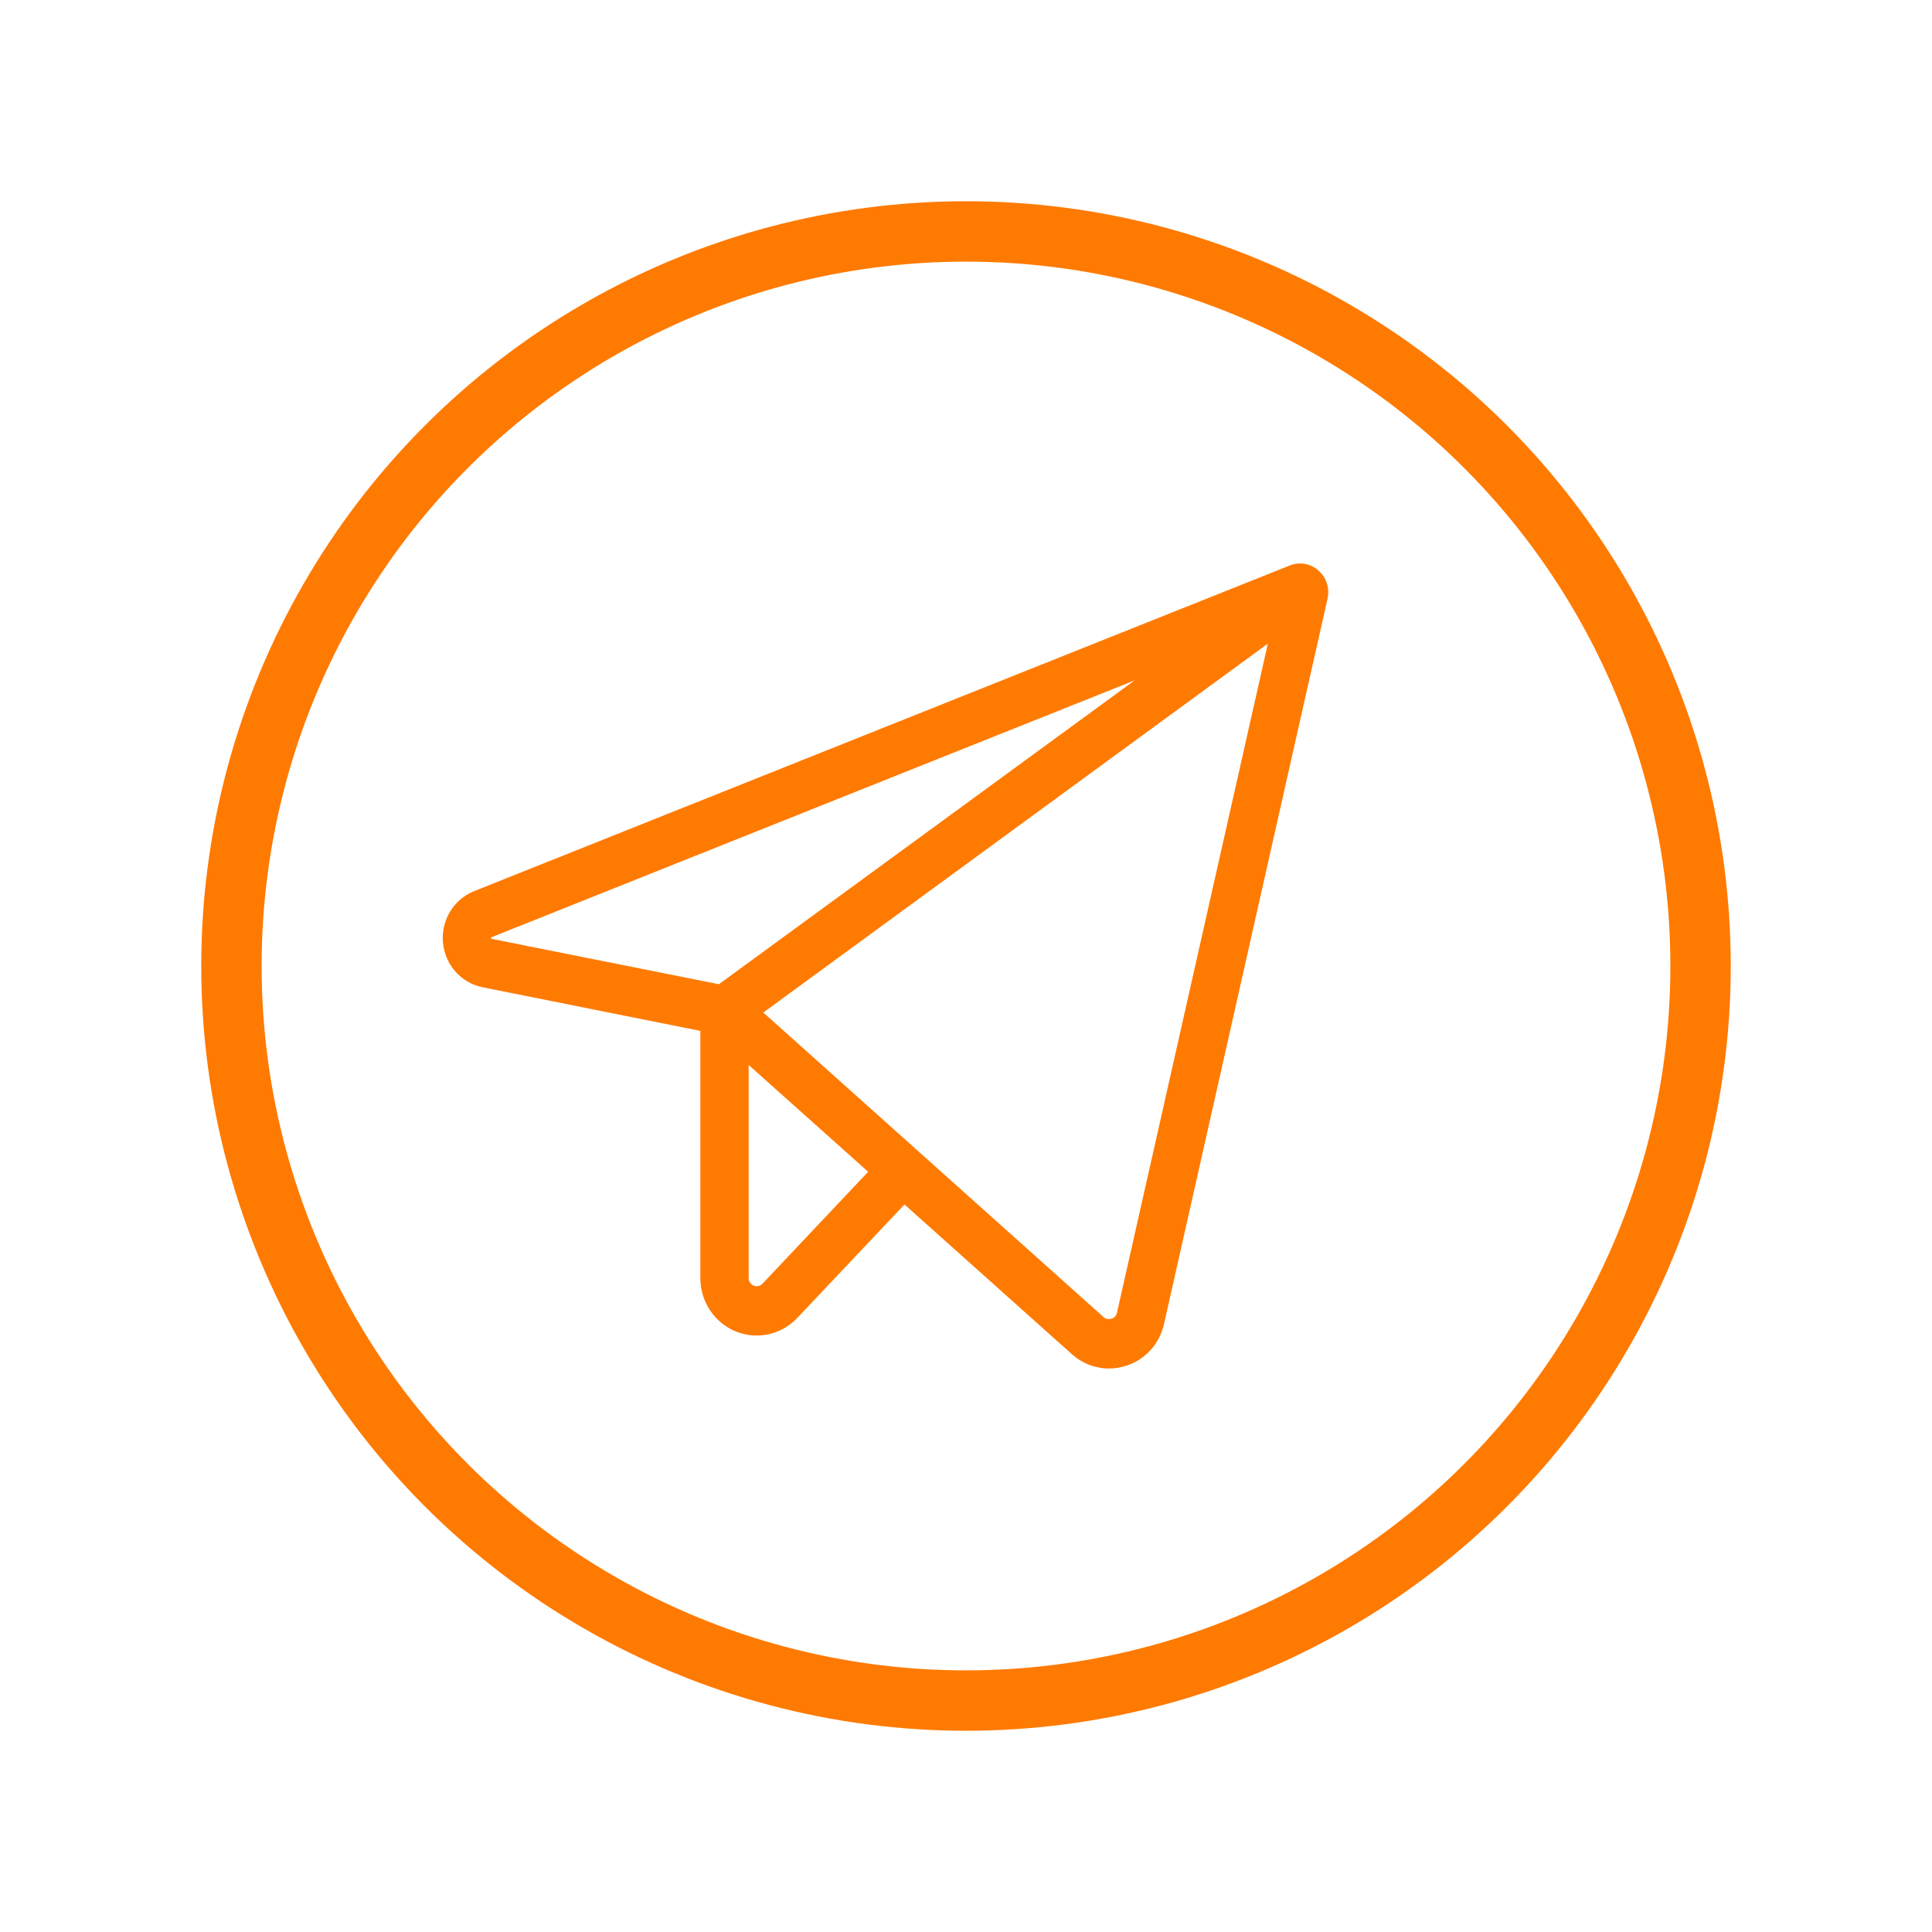 <?xml version="1.0" encoding="UTF-8"?> <svg xmlns="http://www.w3.org/2000/svg" width="48" height="48" viewBox="0 0 48 48" fill="none"> <path d="M32.757 14.174C32.661 14.089 32.543 14.032 32.418 14.01C32.292 13.988 32.163 14.002 32.044 14.049L11.777 22.141C11.531 22.24 11.322 22.417 11.183 22.647C11.044 22.876 10.981 23.146 11.005 23.415C11.029 23.684 11.137 23.938 11.314 24.138C11.492 24.339 11.728 24.476 11.987 24.528L17.4 25.612V31.753C17.4 32.038 17.483 32.316 17.639 32.552C17.796 32.788 18.017 32.971 18.276 33.078C18.535 33.184 18.819 33.209 19.092 33.15C19.365 33.09 19.614 32.949 19.808 32.744L22.472 29.925L26.63 33.644C26.884 33.873 27.211 34 27.55 34C27.698 34 27.845 33.976 27.986 33.93C28.217 33.855 28.425 33.72 28.589 33.538C28.753 33.356 28.867 33.133 28.92 32.892L32.982 14.875C33.011 14.748 33.005 14.616 32.965 14.492C32.926 14.369 32.854 14.259 32.757 14.174ZM12.204 23.323C12.201 23.312 12.201 23.3 12.204 23.29C12.209 23.287 12.214 23.284 12.219 23.282L28.191 16.903L17.861 24.453L12.219 23.327L12.204 23.323ZM18.944 31.893C18.916 31.922 18.881 31.942 18.842 31.951C18.803 31.959 18.762 31.956 18.726 31.941C18.689 31.926 18.657 31.9 18.635 31.867C18.612 31.833 18.6 31.794 18.6 31.753V26.459L21.569 29.112L18.944 31.893ZM27.751 32.615C27.744 32.65 27.727 32.682 27.704 32.708C27.68 32.733 27.65 32.752 27.617 32.762C27.583 32.775 27.547 32.777 27.512 32.77C27.476 32.763 27.444 32.746 27.417 32.722L18.964 25.156L31.5 15.99L27.751 32.615Z" fill="#FF7A00"></path> <circle cx="24" cy="24" r="18.25" stroke="#FF7A00" stroke-width="1.5"></circle> </svg> 